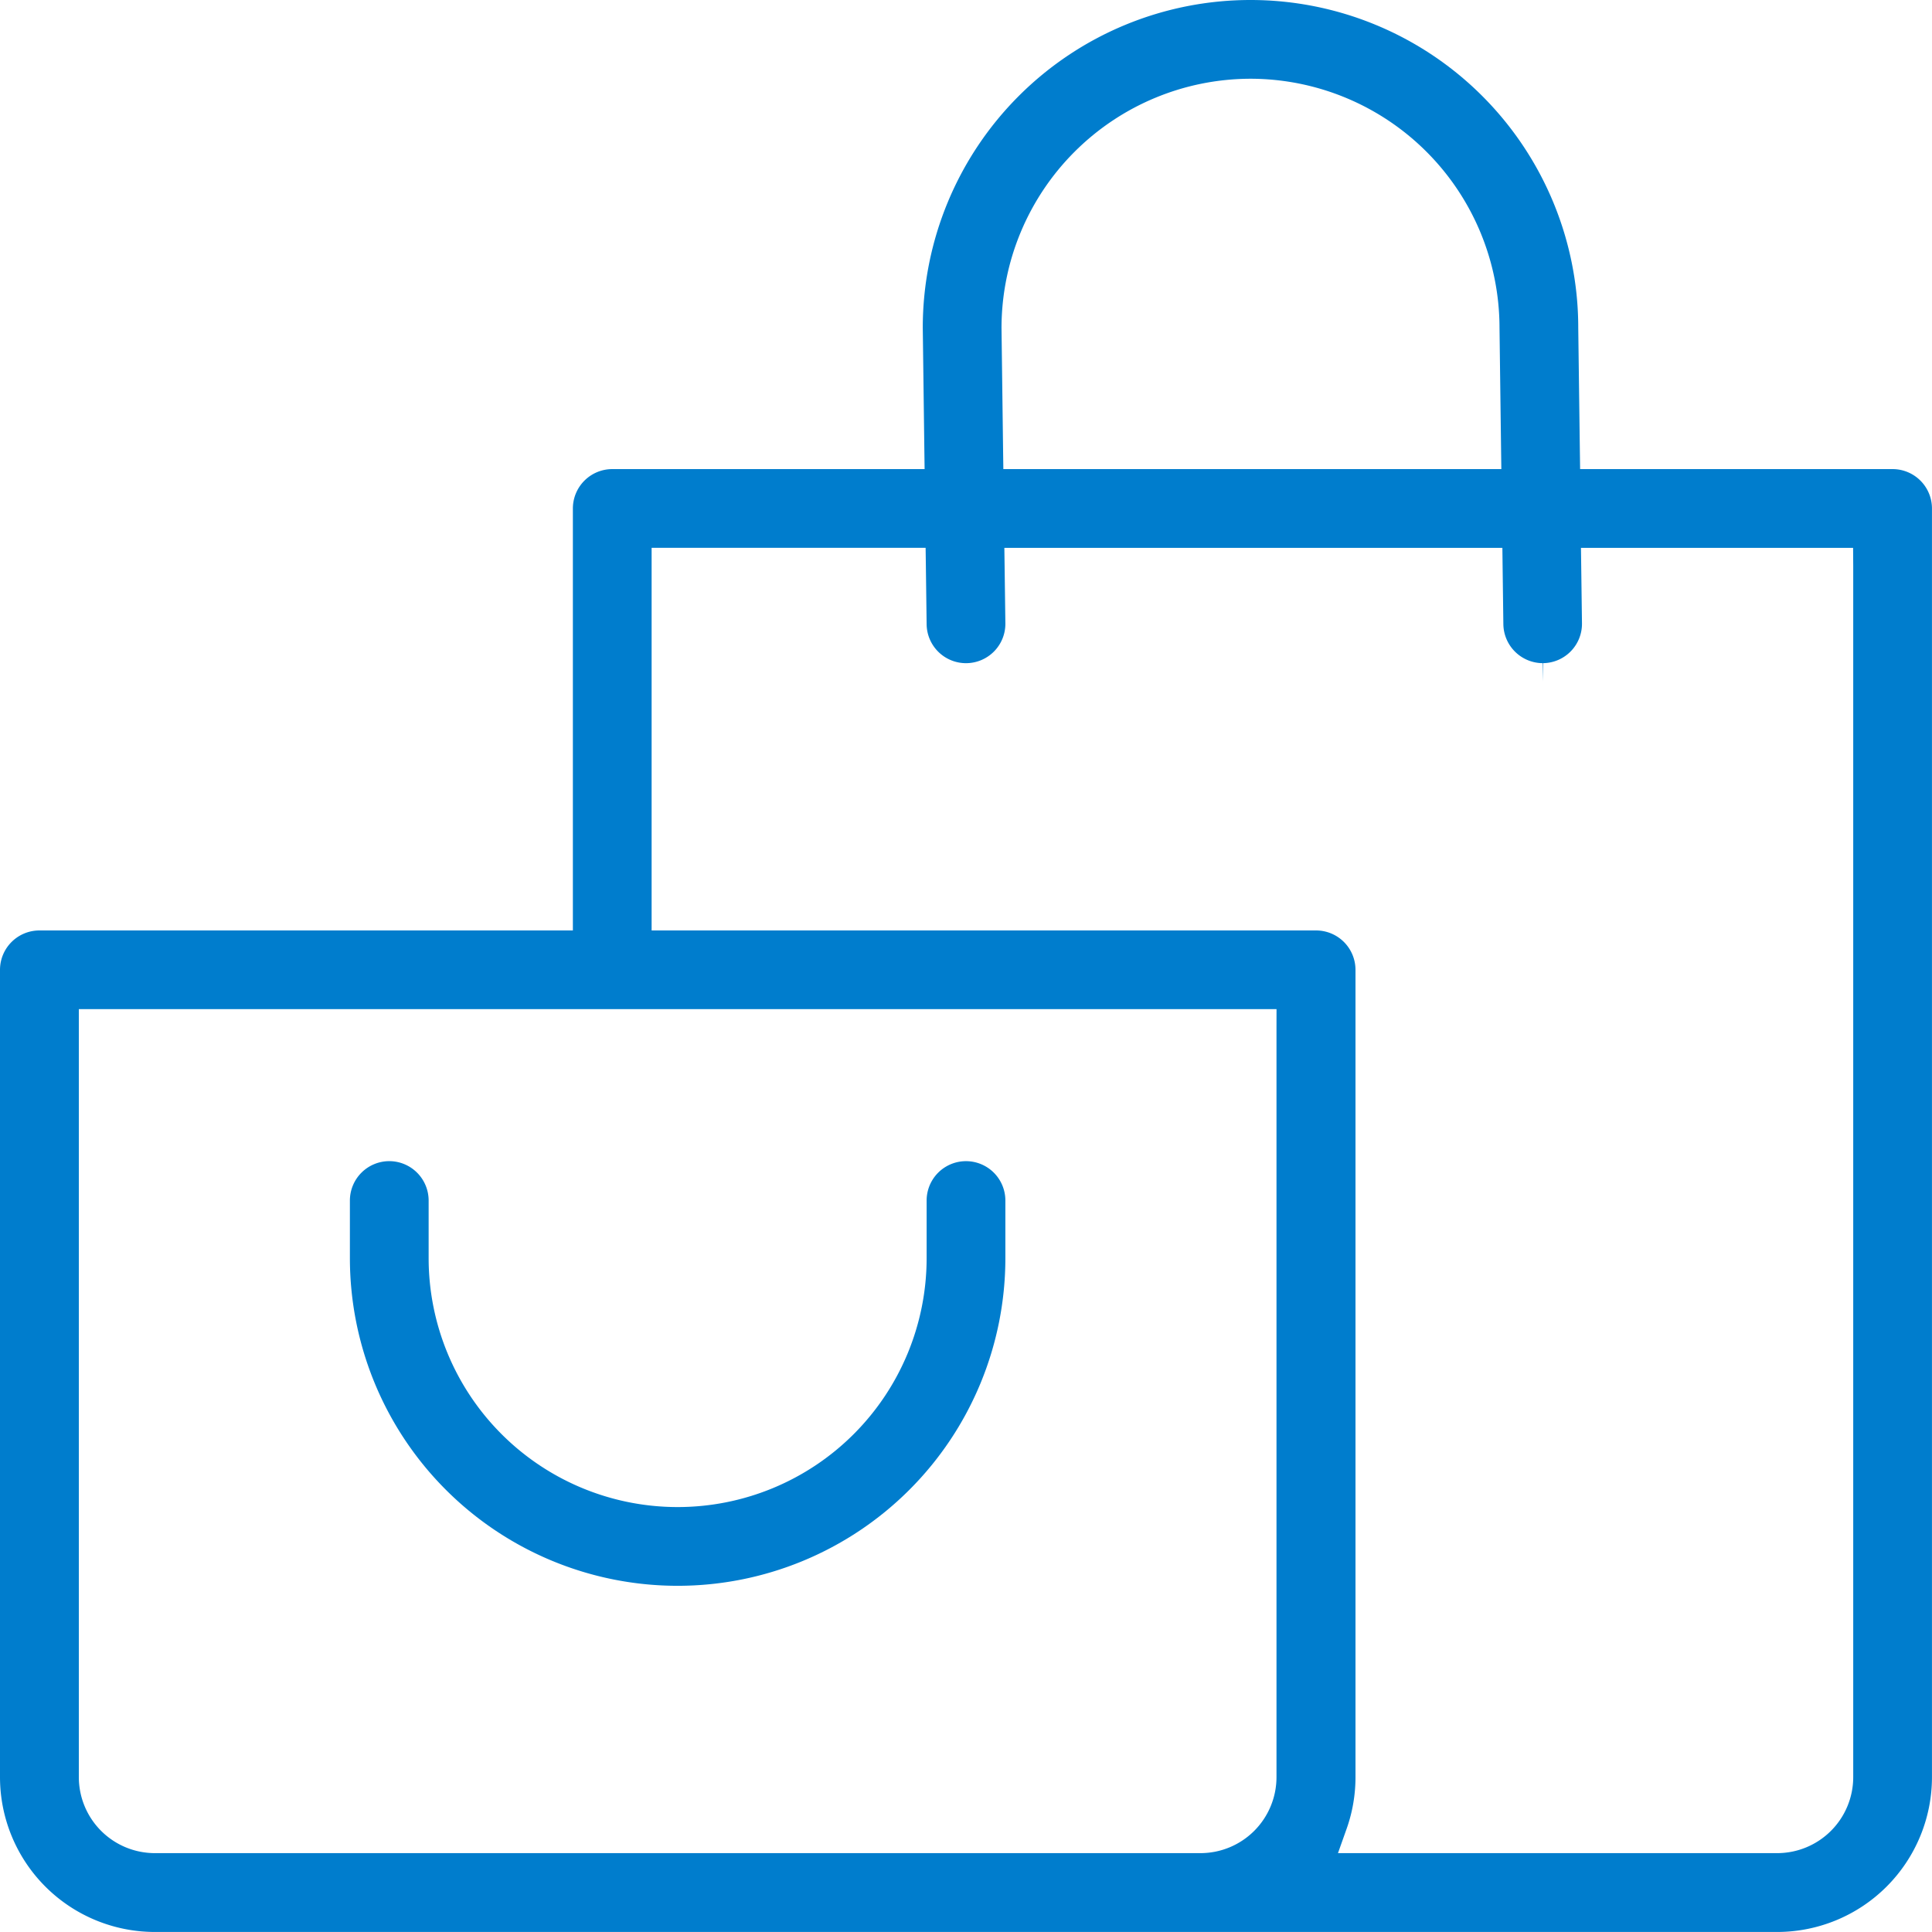<svg id="Grupo_138" data-name="Grupo 138" xmlns="http://www.w3.org/2000/svg" xmlns:xlink="http://www.w3.org/1999/xlink" width="61.119" height="61.118" viewBox="0 0 61.119 61.118">
  <defs>
    <clipPath id="clip-path">
      <rect id="Rectángulo_50" data-name="Rectángulo 50" width="61.119" height="61.118" fill="#007dcd"/>
    </clipPath>
  </defs>
  <g id="Grupo_137" data-name="Grupo 137" transform="translate(0 0)" clip-path="url(#clip-path)">
    <path id="Trazado_7806" data-name="Trazado 7806" d="M61.118,16.085a1.246,1.246,0,0,0-1.245-1.245H49.987l-.008-.572-.051-3.9a10.368,10.368,0,0,0-20.736,0l.05,3.885.008.587H19.369a1.247,1.247,0,0,0-1.246,1.245V29.435H1.246A1.247,1.247,0,0,0,0,30.681V56.224a4.9,4.9,0,0,0,4.894,4.894h51.33a4.9,4.9,0,0,0,4.894-4.894ZM39.56,2.491a7.886,7.886,0,0,1,7.877,7.877l.05,3.885.008.587H31.741l-.008-.572-.05-3.9A7.89,7.89,0,0,1,39.56,2.491m.822,30.015V56.224a2.406,2.406,0,0,1-2.4,2.4H4.894a2.406,2.406,0,0,1-2.4-2.4v-24.3H40.383Zm18.245-14.6V56.224a2.406,2.406,0,0,1-2.4,2.4h-13.9l.274-.772a4.875,4.875,0,0,0,.28-1.631V30.681a1.247,1.247,0,0,0-1.246-1.246H20.614V17.33h8.668l.008.572.024,1.848a1.245,1.245,0,1,0,2.491-.032l-.024-1.8-.008-.587H47.528l.007.572.024,1.848A1.25,1.25,0,0,0,48.8,20.979v.579l.015-.579a1.245,1.245,0,0,0,1.231-1.261l-.024-1.8-.008-.587h8.609Z" transform="translate(0 0)" fill="#007dcd"/>
    <path id="Trazado_7807" data-name="Trazado 7807" d="M20.36,63.434a1.247,1.247,0,0,0-1.246,1.246V66.5a10.368,10.368,0,1,0,20.736,0V64.68a1.245,1.245,0,1,0-2.491,0V66.5a7.877,7.877,0,1,1-15.754,0V64.68a1.247,1.247,0,0,0-1.246-1.246" transform="translate(-8.045 -26.701)" fill="#007dcd"/>
  </g>
</svg>
